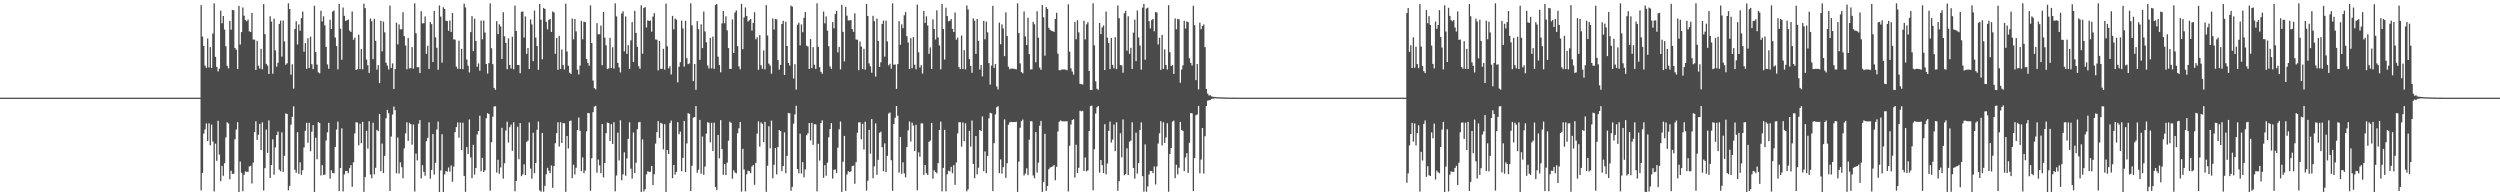 <?xml version="1.0" encoding="UTF-8"?>
<svg xmlns="http://www.w3.org/2000/svg" width="1920" height="150">
  <path d="M0 75.000h1v1.000H0zM1 75.000h1v1.000H1zM2 75.000h1v1.000H2zM3 75.000h1v1.000H3zM4 75.000h1v1.000H4zM5 75.000h1v1.000H5zM6 75.000h1v1.000H6zM7 75.000h1v1.000H7zM8 75.000h1v1.000H8zM9 75.000h1v1.000H9zM10 75.000h1v1.000H10zM11 75.000h1v1.000H11zM12 75.000h1v1.000H12zM13 75.000h1v1.000H13zM14 75.000h1v1.000H14zM15 75.000h1v1.000H15zM16 75.000h1v1.000H16zM17 75.000h1v1.000H17zM18 75.000h1v1.000H18zM19 75.000h1v1.000H19zM20 75.000h1v1.000H20zM21 75.000h1v1.000H21zM22 75.000h1v1.000H22zM23 75.000h1v1.000H23zM24 75.000h1v1.000H24zM25 75.000h1v1.000H25zM26 75.000h1v1.000H26zM27 75.000h1v1.000H27zM28 75.000h1v1.000H28zM29 75.000h1v1.000H29zM30 75.000h1v1.000H30zM31 75.000h1v1.000H31zM32 75.000h1v1.000H32zM33 75.000h1v1.000H33zM34 75.000h1v1.000H34zM35 75.000h1v1.000H35zM36 75.000h1v1.000H36zM37 75.000h1v1.000H37zM38 75.000h1v1.000H38zM39 75.000h1v1.000H39zM40 75.000h1v1.000H40zM41 75.000h1v1.000H41zM42 75.000h1v1.000H42zM43 75.000h1v1.000H43zM44 75.000h1v1.000H44zM45 75.000h1v1.000H45zM46 75.000h1v1.000H46zM47 75.000h1v1.000H47zM48 75.000h1v1.000H48zM49 75.000h1v1.000H49zM50 75.000h1v1.000H50zM51 75.000h1v1.000H51zM52 75.000h1v1.000H52zM53 75.000h1v1.000H53zM54 75.000h1v1.000H54zM55 75.000h1v1.000H55zM56 75.000h1v1.000H56zM57 75.000h1v1.000H57zM58 75.000h1v1.000H58zM59 75.000h1v1.000H59zM60 75.000h1v1.000H60zM61 75.000h1v1.000H61zM62 75.000h1v1.000H62zM63 75.000h1v1.000H63zM64 75.000h1v1.000H64zM65 75.000h1v1.000H65zM66 75.000h1v1.000H66zM67 75.000h1v1.000H67zM68 75.000h1v1.000H68zM69 75.000h1v1.000H69zM70 75.000h1v1.000H70zM71 75.000h1v1.000H71zM72 75.000h1v1.000H72zM73 75.000h1v1.000H73zM74 75.000h1v1.000H74zM75 75.000h1v1.000H75zM76 75.000h1v1.000H76zM77 75.000h1v1.000H77zM78 75.000h1v1.000H78zM79 75.000h1v1.000H79zM80 75.000h1v1.000H80zM81 75.000h1v1.000H81zM82 75.000h1v1.000H82zM83 75.000h1v1.000H83zM84 75.000h1v1.000H84zM85 75.000h1v1.000H85zM86 75.000h1v1.000H86zM87 75.000h1v1.000H87zM88 75.000h1v1.000H88zM89 75.000h1v1.000H89zM90 75.000h1v1.000H90zM91 75.000h1v1.000H91zM92 75.000h1v1.000H92zM93 75.000h1v1.000H93zM94 75.000h1v1.000H94zM95 75.000h1v1.000H95zM96 75.000h1v1.000H96zM97 75.000h1v1.000H97zM98 75.000h1v1.000H98zM99 75.000h1v1.000H99zM100 75.000h1v1.000H100zM101 75.000h1v1.000H101zM102 75.000h1v1.000H102zM103 75.000h1v1.000H103zM104 75.000h1v1.000H104zM105 75.000h1v1.000H105zM106 75.000h1v1.000H106zM107 75.000h1v1.000H107zM108 75.000h1v1.000H108zM109 75.000h1v1.000H109zM110 75.000h1v1.000H110zM111 75.000h1v1.000H111zM112 75.000h1v1.000H112zM113 75.000h1v1.000H113zM114 75.000h1v1.000H114zM115 75.000h1v1.000H115zM116 75.000h1v1.000H116zM117 75.000h1v1.000H117zM118 75.000h1v1.000H118zM119 75.000h1v1.000H119zM120 75.000h1v1.000H120zM121 75.000h1v1.000H121zM122 75.000h1v1.000H122zM123 75.000h1v1.000H123zM124 75.000h1v1.000H124zM125 75.000h1v1.000H125zM126 75.000h1v1.000H126zM127 75.000h1v1.000H127zM128 75.000h1v1.000H128zM129 75.000h1v1.000H129zM130 75.000h1v1.000H130zM131 75.000h1v1.000H131zM132 75.000h1v1.000H132zM133 75.000h1v1.000H133zM134 75.000h1v1.000H134zM135 75.000h1v1.000H135zM136 75.000h1v1.000H136zM137 75.000h1v1.000H137zM138 75.000h1v1.000H138zM139 75.000h1v1.000H139zM140 75.000h1v1.000H140zM141 75.000h1v1.000H141zM142 75.000h1v1.000H142zM143 75.000h1v1.000H143zM144 75.000h1v1.000H144zM145 75.000h1v1.000H145zM146 75.000h1v1.000H146zM147 75.000h1v1.000H147zM148 75.000h1v1.000H148zM149 75.000h1v1.000H149zM150 75.000h1v1.000H150zM151 75.000h1v1.000H151zM152 75.000h1v1.000H152zM153 75.000h1v1.000H153zM154 3.920h1v142.290H154zM155 28.067h1v104.755H155zM156 35.262h1v67.335H156zM157 50.372h1v49.016H157zM158 52.088h1v42.752H158zM159 29.534h1v78.738H159zM160 51.786h1v42.918H160zM161 36.216h1v75.372H161zM162 52.245h1v43.459H162zM163 25.772h1v82.948H163zM164 2.564h1v144.457H164zM165 43.674h1v66.638H165zM166 51.418h1v72.072H166zM167 54.820h1v37.955H167zM168 52.680h1v66.072H168zM169 8.205h1v130.915H169zM170 17.877h1v109.570H170zM171 12.275h1v122.715H171zM172 22.688h1v102.664H172zM173 35.527h1v70.055H173zM174 50.560h1v43.329H174zM175 52.514h1v42.348H175zM176 16.081h1v121.586H176zM177 22.824h1v108.289H177zM178 7.566h1v126.015H178zM179 7.866h1v125.541H179zM180 36.833h1v70.079H180zM181 38.126h1v61.427H181zM182 53.037h1v40.795H182zM183 4.461h1v142.984H183zM184 34.213h1v89.915H184zM185 24.609h1v108.123H185zM186 5.723h1v141.191H186zM187 12.024h1v122.226H187zM188 15.476h1v116.207H188zM189 16.344h1v115.586H189zM190 15.019h1v116.922H190zM191 24.053h1v103.806H191zM192 24.600h1v102.774H192zM193 9.860h1v131.060H193zM194 30.337h1v94.565H194zM195 30.435h1v71.032H195zM196 53.708h1v39.455H196zM197 31.340h1v76.090H197zM198 50.423h1v53.048H198zM199 52.679h1v42.506H199zM200 37.463h1v77.767H200zM201 53.267h1v40.662H201zM202 3.192h1v143.133H202zM203 26.213h1v102.934H203zM204 49.061h1v50.491H204zM205 50.365h1v67.013H205zM206 56.849h1v35.619H206zM207 12.502h1v124.270H207zM208 16.582h1v110.191H208zM209 56.576h1v50.407H209zM210 14.282h1v119.852H210zM211 38.635h1v74.635H211zM212 51.219h1v52.454H212zM213 48.157h1v52.891H213zM214 18.361h1v111.942H214zM215 15.807h1v115.745H215zM216 43.482h1v58.187H216zM217 15.753h1v116.358H217zM218 31.843h1v87.814H218zM219 49.711h1v37.376H219zM220 48.607h1v38.933H220zM221 2.553h1v143.628H221zM222 6.971h1v135.774H222zM223 57.358h1v38.436H223zM224 49.420h1v40.301H224zM225 68.040h1v13.629H225zM226 22.229h1v108.118H226zM227 16.326h1v116.307H227zM228 34.161h1v67.375H228zM229 18.716h1v114.746H229zM230 23.606h1v101.075H230zM231 13.906h1v120.317H231zM232 8.840h1v121.878H232zM233 39.731h1v73.534H233zM234 33.115h1v67.345H234zM235 52.849h1v41.466H235zM236 29.383h1v80.250H236zM237 52.149h1v42.213H237zM238 28.169h1v87.958H238zM239 49.338h1v51.802H239zM240 53.089h1v42.981H240zM241 4.418h1v143.000H241zM242 39.968h1v65.859H242zM243 49.602h1v72.783H243zM244 55.610h1v38.042H244zM245 56.338h1v38.097H245zM246 8.269h1v126.511H246zM247 16.439h1v110.402H247zM248 12.510h1v121.929H248zM249 19.511h1v114.590H249zM250 35.991h1v71.898H250zM251 49.485h1v52.137H251zM252 52.864h1v41.481H252zM253 15.088h1v122.147H253zM254 22.260h1v108.509H254zM255 8.854h1v123.981H255zM256 8.062h1v125.035H256zM257 28.825h1v84.014H257zM258 35.443h1v64.058H258zM259 53.227h1v40.171H259zM260 3.060h1v143.737H260zM261 22.050h1v107.023H261zM262 45.917h1v52.655H262zM263 5.785h1v141.285H263zM264 12.138h1v121.875H264zM265 16.097h1v115.156H265zM266 15.501h1v115.885H266zM267 14.959h1v118.120H267zM268 23.462h1v105.722H268zM269 24.538h1v102.268H269zM270 8.823h1v134.629H270zM271 30.530h1v94.116H271zM272 28.873h1v73.557H272zM273 53.724h1v40.125H273zM274 53.134h1v40.977H274zM275 26.683h1v84.912H275zM276 53.077h1v41.961H276zM277 37.659h1v72.303H277zM278 53.248h1v40.307H278zM279 2.837h1v144.522H279zM280 6.227h1v129.836H280zM281 45.720h1v54.715H281zM282 50.106h1v64.026H282zM283 55.998h1v37.150H283zM284 14.157h1v119.850H284zM285 16.270h1v120.576H285zM286 45.391h1v48.880H286zM287 14.492h1v119.383H287zM288 31.358h1v97.500H288zM289 53.438h1v46.310H289zM290 50.028h1v50.626H290zM291 63.849h1v23.734H291zM292 15.967h1v115.496H292zM293 39.405h1v70.886H293zM294 16.533h1v116.416H294zM295 24.842h1v94.861H295zM296 48.181h1v42.701H296zM297 50.411h1v34.006H297zM298 53.339h1v33.671H298zM299 4.281h1v142.412H299zM300 52.123h1v52.756H300zM301 48.674h1v39.284H301zM302 68.285h1v13.558H302zM303 53.020h1v31.633H303zM304 17.414h1v115.686H304zM305 34.079h1v71.570H305zM306 18.738h1v114.527H306zM307 22.571h1v102.108H307zM308 22.422h1v105.982H308zM309 9.354h1v127.560H309zM310 27.742h1v86.239H310zM311 34.979h1v67.433H311zM312 53.181h1v40.789H312zM313 29.142h1v79.019H313zM314 52.564h1v41.747H314zM315 52.291h1v43.073H315zM316 36.205h1v74.902H316zM317 52.759h1v42.891H317zM318 2.568h1v144.536H318zM319 25.542h1v92.460H319zM320 51.662h1v71.511H320zM321 51.599h1v43.366H321zM322 56.096h1v36.119H322zM323 8.583h1v128.413H323zM324 17.992h1v108.892H324zM325 17.836h1v114.172H325zM326 12.648h1v122.336H326zM327 41.388h1v67.063H327zM328 35.165h1v70.696H328zM329 52.910h1v41.043H329zM330 16.967h1v120.213H330zM331 18.552h1v111.885H331zM332 47.613h1v55.313H332zM333 8.389h1v125.642H333zM334 28.617h1v96.431H334zM335 36.712h1v62.786H335zM336 53.538h1v39.816H336zM337 4.180h1v143.268H337zM338 12.764h1v118.130H338zM339 48.086h1v55.009H339zM340 5.594h1v141.857H340zM341 6.836h1v127.170H341zM342 15.942h1v115.363H342zM343 16.193h1v115.763H343zM344 23.678h1v104.936H344zM345 15.729h1v116.133H345zM346 24.542h1v102.529H346zM347 9.910h1v129.671H347zM348 30.182h1v97.771H348zM349 30.400h1v71.091H349zM350 51.185h1v46.425H350zM351 52.817h1v41.164H351zM352 31.226h1v74.569H352zM353 52.987h1v41.136H353zM354 37.501h1v77.720H354zM355 53.114h1v41.167H355zM356 2.802h1v132.302H356zM357 5.661h1v141.716H357zM358 45.747h1v67.225H358zM359 50.458h1v67.754H359zM360 55.672h1v36.078H360zM361 24.682h1v96.189H361zM362 12.377h1v124.463H362zM363 39.292h1v71.956H363zM364 14.316h1v119.802H364zM365 31.463h1v97.623H365zM366 51.294h1v51.972H366zM367 48.667h1v51.975H367zM368 54.281h1v34.618H368zM369 15.827h1v115.697H369zM370 30.164h1v91.061H370zM371 15.755h1v116.324H371zM372 25.002h1v105.798H372zM373 49.196h1v41.589H373zM374 56.459h1v30.465H374zM375 48.485h1v39.071H375zM376 2.566h1v143.859H376zM377 37.049h1v72.151H377zM378 49.272h1v40.315H378zM379 67.460h1v14.383H379zM380 68.971h1v12.614H380zM381 16.246h1v116.245H381zM382 26.175h1v96.550H382zM383 18.692h1v114.732H383zM384 20.303h1v108.286H384zM385 45.272h1v52.917H385zM386 9.381h1v127.848H386zM387 27.848h1v97.549H387zM388 32.958h1v67.276H388zM389 53.213h1v40.276H389zM390 29.480h1v79.964H390zM391 49.906h1v47.770H391zM392 52.589h1v43.099H392zM393 28.213h1v87.628H393zM394 53.187h1v40.689H394zM395 4.248h1v142.681H395zM396 23.765h1v115.243H396zM397 49.855h1v47.478H397zM398 49.932h1v72.397H398zM399 56.285h1v38.217H399zM400 9.053h1v126.243H400zM401 8.800h1v125.147H401zM402 28.800h1v97.406H402zM403 12.590h1v121.807H403zM404 41.391h1v67.528H404zM405 36.850h1v71.117H405zM406 52.939h1v41.095H406zM407 14.926h1v114.508H407zM408 18.798h1v118.461H408zM409 46.958h1v54.970H409zM410 8.088h1v125.003H410zM411 28.854h1v96.314H411zM412 35.317h1v64.296H412zM413 53.536h1v39.808H413zM414 3.055h1v143.215H414zM415 15.134h1v132.044H415zM416 45.491h1v56.710H416zM417 6.037h1v141.171H417zM418 6.854h1v135.906H418zM419 16.744h1v117.113H419zM420 22.551h1v106.301H420zM421 15.195h1v115.895H421zM422 14.614h1v118.365H422zM423 24.522h1v102.577H423zM424 8.826h1v135.390H424zM425 9.561h1v117.984H425zM426 41.337h1v68.671H426zM427 29.206h1v73.067H427zM428 53.638h1v40.259H428zM429 27.527h1v85.058H429zM430 52.916h1v40.957H430zM431 37.968h1v71.797H431zM432 50.053h1v44.531H432zM433 53.422h1v41.232H433zM434 2.814h1v144.535H434zM435 39.586h1v64.876H435zM436 50.541h1v63.471H436zM437 55.875h1v37.133H437zM438 56.781h1v35.803H438zM439 14.215h1v122.648H439zM440 30.188h1v96.330H440zM441 14.609h1v119.357H441zM442 24.066h1v104.765H442zM443 53.519h1v46.359H443zM444 57.190h1v33.078H444zM445 50.361h1v50.109H445zM446 15.968h1v115.477H446zM447 30.135h1v90.777H447zM448 16.605h1v116.433H448zM449 16.983h1v114.001H449zM450 45.309h1v55.511H450zM451 48.331h1v38.415H451zM452 50.482h1v36.519H452zM453 4.158h1v142.359H453zM454 33.004h1v88.551H454zM455 61.845h1v24.282H455zM456 67.711h1v14.138H456zM457 68.673h1v12.657H457zM458 17.748h1v114.846H458zM459 26.337h1v96.165H459zM460 26.328h1v100.631H460zM461 19.620h1v113.381H461zM462 50.076h1v45.231H462zM463 9.215h1v127.094H463zM464 28.905h1v96.352H464zM465 34.859h1v67.429H465zM466 53.119h1v41.054H466zM467 52.458h1v42.048H467zM468 29.036h1v79.257H468zM469 52.267h1v43.073H469zM470 36.320h1v74.217H470zM471 52.694h1v41.204H471zM472 2.563h1v144.392H472zM473 12.613h1v122.125H473zM474 48.291h1v53.596H474zM475 51.814h1v71.428H475zM476 55.670h1v36.746H476zM477 10.317h1v128.140H477zM478 8.681h1v125.209H478zM479 39.478h1v77.496H479zM480 12.660h1v122.287H480zM481 41.411h1v80.224H481zM482 34.697h1v71.913H482zM483 52.881h1v41.082H483zM484 31.008h1v98.528H484zM485 16.982h1v120.184H485zM486 47.640h1v54.113H486zM487 8.319h1v124.532H487zM488 25.277h1v99.679H488zM489 35.978h1v63.316H489zM490 50.900h1v43.060H490zM491 52.858h1v40.742H491zM492 4.164h1v143.285H492zM493 41.254h1v65.799H493zM494 6.094h1v140.946H494zM495 5.481h1v139.863H495zM496 21.106h1v112.813H496zM497 15.604h1v115.906H497zM498 16.139h1v115.895H498zM499 15.733h1v116.107H499zM500 24.344h1v103.067H500zM501 12.718h1v129.410H501zM502 10.100h1v123.715H502zM503 30.294h1v80.033H503zM504 30.487h1v70.985H504zM505 54.060h1v38.914H505zM506 31.449h1v74.527H506zM507 52.874h1v41.471H507zM508 52.841h1v42.191H508zM509 37.482h1v77.270H509zM510 53.468h1v41.941H510zM511 2.762h1v144.619H511zM512 35.548h1v79.703H512zM513 52.528h1v65.680H513zM514 50.865h1v43.697H514zM515 57.169h1v35.454H515zM516 12.193h1v124.652H516zM517 22.551h1v104.186H517zM518 14.261h1v119.879H518zM519 15.116h1v116.936H519zM520 63.248h1v30.587H520zM521 51.238h1v51.881H521zM522 47.770h1v53.295H522zM523 15.828h1v115.698H523zM524 21.840h1v99.406H524zM525 51.130h1v41.773H525zM526 15.935h1v116.204H526zM527 44.750h1v65.406H527zM528 49.240h1v37.713H528zM529 48.682h1v38.755H529zM530 2.574h1v144.100H530zM531 19.443h1v107.833H531zM532 62.324h1v27.960H532zM533 49.172h1v40.801H533zM534 68.952h1v12.492H534zM535 16.213h1v116.428H535zM536 22.360h1v108.007H536zM537 46.002h1v46.124H537zM538 18.704h1v114.731H538zM539 36.914h1v67.938H539zM540 8.837h1v125.458H540zM541 24.180h1v103.716H541zM542 32.490h1v70.091H542zM543 50.278h1v43.630H543zM544 52.585h1v41.682H544zM545 29.105h1v80.198H545zM546 52.493h1v41.794H546zM547 28.103h1v87.907H547zM548 52.827h1v41.392H548zM549 3.925h1v139.650H549zM550 3.107h1v142.894H550zM551 43.521h1v60.113H551zM552 49.981h1v71.602H552zM553 55.534h1v36.719H553zM554 17.975h1v96.497H554zM555 8.435h1v125.808H555zM556 17.881h1v108.107H556zM557 12.526h1v121.905H557zM558 23.311h1v101.591H558zM559 36.908h1v71.119H559zM560 52.950h1v40.553H560zM561 52.907h1v41.438H561zM562 14.915h1v122.346H562zM563 40.717h1v90.044H563zM564 9.596h1v122.886H564zM565 7.997h1v125.082H565zM566 35.405h1v66.962H566zM567 50.985h1v47.517H567zM568 53.251h1v40.473H568zM569 2.953h1v144.243H569zM570 37.790h1v76.503H570zM571 13.354h1v116.854H571zM572 5.721h1v141.254H572zM573 12.265h1v121.613H573zM574 16.470h1v114.611H574zM575 15.566h1v115.945H575zM576 14.637h1v118.404H576zM577 23.525h1v104.357H577zM578 17.593h1v109.172H578zM579 9.365h1v132.574H579zM580 30.180h1v94.914H580zM581 28.601h1v74.050H581zM582 53.539h1v39.640H582zM583 26.959h1v85.639H583zM584 50.107h1v43.891H584zM585 52.814h1v42.291H585zM586 38.770h1v70.331H586zM587 53.310h1v40.303H587zM588 3.956h1v143.344H588zM589 27.258h1v100.003H589zM590 48.867h1v48.086H590zM591 50.380h1v63.561H591zM592 56.585h1v36.060H592zM593 14.159h1v122.739H593zM594 22.669h1v103.895H594zM595 14.571h1v99.135H595zM596 14.892h1v119.025H596zM597 46.142h1v66.698H597zM598 53.466h1v46.391H598zM599 49.825h1v50.904H599zM600 18.413h1v113.038H600zM601 15.971h1v111.551H601zM602 57.567h1v44.131H602zM603 16.636h1v116.410H603zM604 35.311h1v84.381H604zM605 48.334h1v38.405H605zM606 50.326h1v36.762H606zM607 4.299h1v142.211H607zM608 5.046h1v138.492H608zM609 60.253h1v34.798H609zM610 49.326h1v38.550H610zM611 68.810h1v12.389H611zM612 18.974h1v110.817H612zM613 17.410h1v115.701H613zM614 34.829h1v67.756H614zM615 18.720h1v114.569H615zM616 24.741h1v99.792H616zM617 13.673h1v122.577H617zM618 9.265h1v120.860H618zM619 35.062h1v68.838H619zM620 35.735h1v66.659H620zM621 52.959h1v41.557H621zM622 30.010h1v77.844H622zM623 52.253h1v42.088H623zM624 36.193h1v75.079H624zM625 49.753h1v45.656H625zM626 52.893h1v42.626H626zM627 2.550h1v144.446H627zM628 35.989h1v74.460H628zM629 51.632h1v71.633H629zM630 55.188h1v39.345H630zM631 56.645h1v35.754H631zM632 8.859h1v127.733H632zM633 17.905h1v108.982H633zM634 12.596h1v122.387H634zM635 23.533h1v101.420H635zM636 35.496h1v69.981H636zM637 50.986h1v48.125H637zM638 52.890h1v41.657H638zM639 16.982h1v120.193H639zM640 21.722h1v108.701H640zM641 10.717h1v119.412H641zM642 8.293h1v124.617H642zM643 40.241h1v73.159H643zM644 36.001h1v63.265H644zM645 53.296h1v40.052H645zM646 3.662h1v143.751H646zM647 24.460h1v99.738H647zM648 47.134h1v57.266H648zM649 5.227h1v141.335H649zM650 12.047h1v122.002H650zM651 15.647h1v115.884H651zM652 15.727h1v116.469H652zM653 15.381h1v116.232H653zM654 22.332h1v105.277H654zM655 24.437h1v102.682H655zM656 10.168h1v130.933H656zM657 30.352h1v94.147H657zM658 30.522h1v71.422H658zM659 53.895h1v40.152H659zM660 31.939h1v61.982H660zM661 35.800h1v71.132H661zM662 53.048h1v42.010H662zM663 37.497h1v77.324H663zM664 53.487h1v39.981H664zM665 2.996h1v143.427H665zM666 12.266h1v126.541H666zM667 48.679h1v51.050H667zM668 50.942h1v67.081H668zM669 55.835h1v35.605H669zM670 12.125h1v124.800H670zM671 16.294h1v111.461H671zM672 58.842h1v35.947H672zM673 14.293h1v119.972H673zM674 31.443h1v91.281H674zM675 51.452h1v50.526H675zM676 47.808h1v53.315H676zM677 18.378h1v94.684H677zM678 15.840h1v115.700H678zM679 43.514h1v66.632H679zM680 15.864h1v116.222H680zM681 31.847h1v87.839H681zM682 50.246h1v36.907H682zM683 48.989h1v37.457H683zM684 52.740h1v70.340H684zM685 2.572h1v143.979H685zM686 49.730h1v45.523H686zM687 49.517h1v40.883H687zM688 68.237h1v13.182H688zM689 49.253h1v39.626H689zM690 16.212h1v116.397H690zM691 34.420h1v70.876H691zM692 18.668h1v114.801H692zM693 21.666h1v103.016H693zM694 11.727h1v121.428H694zM695 9.185h1v127.075H695zM696 27.811h1v85.115H696zM697 32.680h1v67.490H697zM698 53.065h1v40.240H698zM699 29.269h1v79.409H699zM700 52.394h1v41.828H700zM701 28.474h1v67.977H701zM702 49.705h1v66.275H702zM703 53.182h1v42.662H703zM704 3.463h1v142.681H704zM705 40.130h1v76.909H705zM706 51.848h1v68.575H706zM707 50.084h1v44.639H707zM708 56.526h1v38.247H708zM709 8.471h1v125.828H709zM710 17.543h1v109.193H710zM711 12.551h1v120.521H711zM712 19.600h1v114.799H712zM713 41.326h1v67.618H713zM714 36.472h1v71.463H714zM715 52.932h1v41.463H715zM716 14.855h1v122.397H716zM717 22.271h1v108.472H717zM718 30.322h1v101.813H718zM719 7.926h1v125.148H719zM720 28.771h1v96.494H720zM721 34.965h1v64.939H721zM722 53.232h1v40.148H722zM723 3.064h1v143.933H723zM724 22.332h1v106.575H724zM725 45.735h1v54.016H725zM726 5.959h1v141.003H726zM727 12.337h1v121.501H727zM728 16.318h1v114.765H728zM729 15.929h1v115.707H729zM730 14.605h1v113.531H730zM731 22.220h1v110.793H731zM732 24.555h1v102.314H732zM733 9.585h1v132.399H733zM734 30.474h1v94.313H734zM735 28.901h1v73.531H735zM736 51.624h1v42.255H736zM737 53.100h1v40.733H737zM738 27.283h1v85.299H738zM739 52.997h1v41.009H739zM740 38.557h1v69.849H740zM741 53.290h1v41.426H741zM742 4.212h1v142.747H742zM743 7.209h1v138.219H743zM744 45.425h1v55.072H744zM745 50.626h1v61.946H745zM746 55.930h1v36.656H746zM747 14.138h1v111.764H747zM748 15.945h1v120.975H748zM749 41.349h1v63.135H749zM750 14.576h1v119.380H750zM751 31.334h1v97.501H751zM752 53.348h1v46.501H752zM753 49.994h1v50.686H753zM754 58.637h1v30.815H754zM755 15.954h1v115.496H755zM756 30.132h1v86.143H756zM757 16.568h1v116.422H757zM758 24.838h1v94.850H758zM759 48.479h1v42.392H759zM760 64.982h1v21.635H760zM761 50.326h1v36.771H761zM762 4.455h1v142.332H762zM763 52.132h1v57.831H763zM764 49.076h1v38.765H764zM765 66.352h1v16.046H765zM766 68.727h1v12.853H766zM767 17.349h1v115.645H767zM768 33.962h1v88.467H768zM769 18.720h1v114.624H769zM770 21.852h1v106.581H770zM771 43.091h1v48.621H771zM772 9.447h1v127.088H772zM773 27.694h1v97.688H773zM774 51.233h1v44.573H774zM775 53.184h1v40.766H775zM776 52.619h1v40.927H776zM777 52.688h1v41.120H777zM778 52.820h1v40.947H778zM779 52.959h1v40.823H779zM780 53.286h1v40.205H780zM781 2.557h1v144.855H781zM782 25.406h1v98.756H782zM783 48.654h1v49.458H783zM784 55.392h1v37.624H784zM785 56.324h1v35.471H785zM786 8.787h1v126.038H786zM787 27.960h1v105.309H787zM788 34.569h1v94.709H788zM789 13.634h1v120.850H789zM790 41.552h1v65.700H790zM791 53.312h1v39.711H791zM792 53.315h1v39.922H792zM793 16.816h1v117.917H793zM794 18.616h1v118.297H794zM795 47.883h1v53.554H795zM796 8.661h1v123.894H796zM797 28.942h1v95.973H797zM798 51.865h1v44.678H798zM799 53.590h1v39.277H799zM800 3.960h1v143.410H800zM801 13.260h1v126.466H801zM802 42.760h1v60.015H802zM803 5.421h1v141.119H803zM804 6.915h1v135.994H804zM805 21.372h1v108.666H805zM806 22.933h1v105.795H806zM807 23.588h1v104.609H807zM808 24.034h1v103.776H808zM809 24.463h1v102.276H809zM810 14.536h1v123.920H810zM811 9.812h1v118.344H811zM812 41.196h1v59.764H812zM813 53.851h1v39.713H813zM814 53.922h1v38.555H814zM815 53.351h1v39.758H815zM816 53.371h1v39.817H816zM817 53.358h1v39.887H817zM818 53.498h1v39.699H818zM819 53.981h1v39.094H819zM820 3.346h1v143.717H820zM821 39.671h1v72.230H821zM822 52.498h1v43.099H822zM823 54.945h1v37.238H823zM824 57.305h1v34.225H824zM825 16.748h1v119.634H825zM826 30.159h1v80.996H826zM827 15.440h1v117.447H827zM828 24.827h1v104.031H828zM829 64.430h1v20.608H829zM830 64.636h1v20.846H830zM831 64.945h1v20.172H831zM832 15.950h1v115.316H832zM833 30.284h1v90.655H833zM834 18.671h1v112.973H834zM835 17.034h1v113.826H835zM836 54.529h1v46.064H836zM837 69.043h1v12.457H837zM838 69.106h1v12.000H838zM839 2.550h1v143.565H839zM840 34.887h1v79.762H840zM841 62.480h1v24.690H841zM842 68.160h1v14.224H842zM843 68.983h1v12.369H843zM844 17.627h1v114.942H844zM845 26.171h1v96.688H845zM846 21.043h1v105.847H846zM847 19.572h1v113.326H847zM848 53.793h1v41.589H848zM849 8.880h1v125.004H849zM850 28.930h1v96.673H850zM851 33.053h1v67.445H851zM852 53.095h1v40.279H852zM853 29.125h1v80.364H853zM854 49.816h1v57.405H854zM855 52.479h1v43.189H855zM856 28.556h1v87.549H856zM857 53.111h1v40.785H857zM858 4.252h1v142.289H858zM859 13.978h1v125.200H859zM860 49.976h1v52.389H860zM861 50.233h1v70.656H861zM862 55.838h1v35.913H862zM863 10.195h1v124.421H863zM864 8.329h1v125.281H864zM865 38.873h1v74.980H865zM866 12.502h1v121.931H866zM867 41.295h1v67.582H867zM868 36.716h1v71.257H868zM869 52.917h1v41.032H869zM870 25.090h1v103.903H870zM871 15.073h1v122.168H871zM872 46.967h1v54.954H872zM873 8.038h1v125.305H873zM874 28.752h1v96.542H874zM875 34.981h1v64.889H875zM876 53.480h1v40.511H876zM877 5.897h1v129.384H877zM878 3.018h1v144.116H878zM879 45.855h1v65.048H879zM880 6.521h1v140.751H880zM881 5.898h1v137.324H881zM882 16.269h1v117.714H882zM883 21.811h1v109.457H883zM884 15.519h1v115.802H884zM885 14.578h1v118.410H885zM886 24.005h1v103.819H886zM887 9.252h1v132.434H887zM888 9.658h1v118.188H888zM889 34.128h1v76.118H889zM890 29.005h1v73.329H890zM891 53.639h1v39.416H891zM892 26.764h1v84.970H892zM893 52.908h1v41.015H893zM894 37.953h1v71.823H894zM895 49.995h1v55.567H895zM896 53.425h1v41.232H896zM897 4.004h1v143.230H897zM898 40.091h1v78.126H898zM899 50.726h1v62.912H899zM900 50.035h1v43.350H900zM901 56.718h1v35.909H901zM902 14.134h1v122.693H902zM903 22.485h1v104.080H903zM904 14.540h1v119.407H904zM905 14.896h1v113.952H905zM906 63.558h1v30.075H906zM907 53.415h1v46.390H907zM908 50.186h1v50.377H908zM909 15.969h1v115.475H909zM910 21.931h1v98.983H910zM911 16.485h1v101.143H911zM912 16.977h1v115.846H912zM913 44.730h1v64.961H913zM914 48.257h1v38.550H914zM915 50.318h1v36.762H915zM916 4.407h1v142.345H916zM917 19.358h1v102.088H917zM918 61.564h1v26.978H918zM919 49.154h1v38.760H919zM920 68.680h1v12.681H920zM921 17.396h1v115.705H921zM922 22.412h1v100.115H922zM923 19.913h1v78.391H923zM924 18.730h1v114.593H924zM925 36.190h1v68.408H925zM926 68.290h1v13.119H926zM927 71.865h1v5.425H927zM928 73.278h1v3.706H928zM929 73.190h1v3.571H929zM930 74.034h1v1.893H930zM931 74.304h1v1.471H931zM932 74.411h1v1.172H932zM933 74.489h1v1.000H933zM934 74.606h1v1.000H934zM935 74.656h1v1.000H935zM936 74.722h1v1.000H936zM937 74.772h1v1.000H937zM938 74.746h1v1.000H938zM939 74.818h1v1.000H939zM940 74.866h1v1.000H940zM941 74.872h1v1.000H941zM942 74.889h1v1.000H942zM943 74.919h1v1.000H943zM944 74.936h1v1.000H944zM945 74.936h1v1.000H945zM946 74.956h1v1.000H946zM947 74.966h1v1.000H947zM948 74.979h1v1.000H948zM949 74.978h1v1.000H949zM950 74.984h1v1.000H950zM951 74.989h1v1.000H951zM952 74.989h1v1.000H952zM953 74.994h1v1.000H953zM954 74.995h1v1.000H954zM955 74.995h1v1.000H955zM956 74.997h1v1.000H956zM957 74.997h1v1.000H957zM958 74.998h1v1.000H958zM959 74.998h1v1.000H959zM960 74.999h1v1.000H960zM961 74.998h1v1.000H961zM962 74.999h1v1.000H962zM963 74.999h1v1.000H963zM964 74.999h1v1.000H964zM965 75.000h1v1.000H965zM966 75.000h1v1.000H966zM967 75.000h1v1.000H967zM968 75.000h1v1.000H968zM969 75.000h1v1.000H969zM970 75.000h1v1.000H970zM971 75.000h1v1.000H971zM972 75.000h1v1.000H972zM973 75.000h1v1.000H973zM974 75.000h1v1.000H974zM975 75.000h1v1.000H975zM976 75.000h1v1.000H976zM977 75.000h1v1.000H977zM978 75.000h1v1.000H978zM979 75.000h1v1.000H979zM980 75.000h1v1.000H980zM981 75.000h1v1.000H981zM982 75.000h1v1.000H982zM983 75.000h1v1.000H983zM984 75.000h1v1.000H984zM985 75.000h1v1.000H985zM986 75.000h1v1.000H986zM987 75.000h1v1.000H987zM988 75.000h1v1.000H988zM989 75.000h1v1.000H989zM990 75.000h1v1.000H990zM991 75.000h1v1.000H991zM992 75.000h1v1.000H992zM993 75.000h1v1.000H993zM994 75.000h1v1.000H994zM995 75.000h1v1.000H995zM996 75.000h1v1.000H996zM997 75.000h1v1.000H997zM998 75.000h1v1.000H998zM999 75.000h1v1.000H999zM1000 75.000h1v1.000H1000zM1001 75.000h1v1.000H1001zM1002 75.000h1v1.000H1002zM1003 75.000h1v1.000H1003zM1004 75.000h1v1.000H1004zM1005 75.000h1v1.000H1005zM1006 75.000h1v1.000H1006zM1007 75.000h1v1.000H1007zM1008 75.000h1v1.000H1008zM1009 75.000h1v1.000H1009zM1010 75.000h1v1.000H1010zM1011 75.000h1v1.000H1011zM1012 75.000h1v1.000H1012zM1013 75.000h1v1.000H1013zM1014 75.000h1v1.000H1014zM1015 75.000h1v1.000H1015zM1016 75.000h1v1.000H1016zM1017 75.000h1v1.000H1017zM1018 75.000h1v1.000H1018zM1019 75.000h1v1.000H1019zM1020 75.000h1v1.000H1020zM1021 75.000h1v1.000H1021zM1022 75.000h1v1.000H1022zM1023 75.000h1v1.000H1023zM1024 75.000h1v1.000H1024zM1025 75.000h1v1.000H1025zM1026 75.000h1v1.000H1026zM1027 75.000h1v1.000H1027zM1028 75.000h1v1.000H1028zM1029 75.000h1v1.000H1029zM1030 75.000h1v1.000H1030zM1031 75.000h1v1.000H1031zM1032 75.000h1v1.000H1032zM1033 75.000h1v1.000H1033zM1034 75.000h1v1.000H1034zM1035 75.000h1v1.000H1035zM1036 75.000h1v1.000H1036zM1037 75.000h1v1.000H1037zM1038 75.000h1v1.000H1038zM1039 75.000h1v1.000H1039zM1040 75.000h1v1.000H1040zM1041 75.000h1v1.000H1041zM1042 75.000h1v1.000H1042zM1043 75.000h1v1.000H1043zM1044 75.000h1v1.000H1044zM1045 75.000h1v1.000H1045zM1046 75.000h1v1.000H1046zM1047 75.000h1v1.000H1047zM1048 75.000h1v1.000H1048zM1049 75.000h1v1.000H1049zM1050 75.000h1v1.000H1050zM1051 75.000h1v1.000H1051zM1052 75.000h1v1.000H1052zM1053 75.000h1v1.000H1053zM1054 75.000h1v1.000H1054zM1055 75.000h1v1.000H1055zM1056 75.000h1v1.000H1056zM1057 75.000h1v1.000H1057zM1058 75.000h1v1.000H1058zM1059 75.000h1v1.000H1059zM1060 75.000h1v1.000H1060zM1061 75.000h1v1.000H1061zM1062 75.000h1v1.000H1062zM1063 75.000h1v1.000H1063zM1064 75.000h1v1.000H1064zM1065 75.000h1v1.000H1065zM1066 75.000h1v1.000H1066zM1067 75.000h1v1.000H1067zM1068 75.000h1v1.000H1068zM1069 75.000h1v1.000H1069zM1070 75.000h1v1.000H1070zM1071 75.000h1v1.000H1071zM1072 75.000h1v1.000H1072zM1073 75.000h1v1.000H1073zM1074 75.000h1v1.000H1074zM1075 75.000h1v1.000H1075zM1076 75.000h1v1.000H1076zM1077 75.000h1v1.000H1077zM1078 75.000h1v1.000H1078zM1079 75.000h1v1.000H1079zM1080 10.024h1v130.308H1080zM1081 6.122h1v127.067H1081zM1082 39.798h1v71.873H1082zM1083 34.755h1v68.183H1083zM1084 52.221h1v42.200H1084zM1085 28.613h1v80.130H1085zM1086 52.018h1v42.793H1086zM1087 35.884h1v75.773H1087zM1088 49.180h1v53.111H1088zM1089 52.328h1v43.886H1089zM1090 3.103h1v144.052H1090zM1091 35.735h1v80.895H1091zM1092 50.750h1v72.552H1092zM1093 54.630h1v40.575H1093zM1094 56.098h1v36.435H1094zM1095 7.752h1v128.072H1095zM1096 17.838h1v109.782H1096zM1097 12.405h1v122.211H1097zM1098 19.170h1v116.073H1098zM1099 34.998h1v66.693H1099zM1100 49.105h1v57.133H1100zM1101 52.595h1v42.272H1101zM1102 16.532h1v121.334H1102zM1103 22.111h1v108.913H1103zM1104 19.191h1v113.170H1104zM1105 7.763h1v125.264H1105zM1106 28.350h1v84.552H1106zM1107 36.529h1v63.062H1107zM1108 53.250h1v40.344H1108zM1109 4.102h1v143.333H1109zM1110 24.216h1v103.727H1110zM1111 47.638h1v51.708H1111zM1112 5.980h1v141.062H1112zM1113 12.232h1v121.954H1113zM1114 15.493h1v116.162H1114zM1115 16.405h1v115.590H1115zM1116 15.390h1v116.567H1116zM1117 21.073h1v107.931H1117zM1118 24.203h1v103.151H1118zM1119 8.749h1v133.385H1119zM1120 30.568h1v94.366H1120zM1121 30.379h1v71.183H1121zM1122 51.482h1v42.708H1122zM1123 52.733h1v41.326H1123zM1124 31.595h1v75.111H1124zM1125 52.898h1v41.298H1125zM1126 37.521h1v77.801H1126zM1127 53.013h1v40.584H1127zM1128 3.075h1v143.555H1128zM1129 12.468h1v127.199H1129zM1130 47.830h1v52.776H1130zM1131 50.571h1v67.091H1131zM1132 55.629h1v36.222H1132zM1133 14.292h1v109.639H1133zM1134 16.484h1v120.607H1134zM1135 44.784h1v50.040H1135zM1136 15.180h1v119.217H1136zM1137 31.460h1v97.725H1137zM1138 51.234h1v52.080H1138zM1139 48.368h1v52.539H1139zM1140 63.738h1v24.684H1140zM1141 15.907h1v115.541H1141zM1142 30.151h1v79.928H1142zM1143 16.680h1v114.960H1143zM1144 24.941h1v94.743H1144zM1145 49.606h1v40.990H1145zM1146 66.230h1v18.458H1146zM1147 48.426h1v39.185H1147zM1148 2.564h1v143.832H1148zM1149 49.660h1v51.041H1149zM1150 49.473h1v40.268H1150zM1151 68.023h1v13.691H1151zM1152 68.859h1v12.671H1152zM1153 16.093h1v116.384H1153zM1154 34.495h1v75.572H1154zM1155 18.231h1v115.154H1155zM1156 21.839h1v102.838H1156zM1157 17.011h1v109.008H1157zM1158 8.455h1v125.276H1158zM1159 27.530h1v98.529H1159zM1160 32.579h1v67.845H1160zM1161 53.131h1v40.521H1161zM1162 29.062h1v80.336H1162zM1163 50.112h1v44.149H1163zM1164 52.472h1v43.306H1164zM1165 28.185h1v87.937H1165zM1166 53.063h1v40.929H1166zM1167 4.386h1v143.039H1167zM1168 28.955h1v87.998H1168zM1169 51.726h1v70.837H1169zM1170 50.156h1v49.958H1170zM1171 56.268h1v38.389H1171zM1172 8.316h1v126.632H1172zM1173 17.149h1v109.444H1173zM1174 17.623h1v115.800H1174zM1175 12.936h1v121.426H1175zM1176 41.361h1v67.973H1176zM1177 36.945h1v71.091H1177zM1178 52.877h1v41.244H1178zM1179 17.047h1v120.476H1179zM1180 18.825h1v111.942H1180zM1181 46.512h1v55.995H1181zM1182 7.595h1v125.649H1182zM1183 28.826h1v96.571H1183zM1184 35.418h1v64.096H1184zM1185 53.222h1v40.174H1185zM1186 3.064h1v143.735H1186zM1187 14.982h1v113.773H1187zM1188 45.962h1v54.907H1188zM1189 6.091h1v140.807H1189zM1190 6.353h1v127.494H1190zM1191 16.373h1v114.734H1191zM1192 15.374h1v115.901H1192zM1193 20.746h1v107.443H1193zM1194 14.609h1v118.437H1194zM1195 24.464h1v102.454H1195zM1196 8.307h1v132.259H1196zM1197 19.151h1v108.673H1197zM1198 29.596h1v72.523H1198zM1199 51.702h1v49.504H1199zM1200 53.132h1v40.834H1200zM1201 27.510h1v85.167H1201zM1202 53.068h1v40.874H1202zM1203 39.039h1v69.793H1203zM1204 53.290h1v41.492H1204zM1205 37.110h1v57.550H1205zM1206 3.926h1v143.325H1206zM1207 45.509h1v58.843H1207zM1208 50.298h1v63.752H1208zM1209 55.960h1v37.122H1209zM1210 55.602h1v52.407H1210zM1211 13.942h1v123.201H1211zM1212 41.360h1v69.352H1212zM1213 14.537h1v119.825H1213zM1214 24.040h1v104.949H1214zM1215 53.503h1v46.347H1215zM1216 59.580h1v41.001H1216zM1217 50.112h1v39.345H1217zM1218 15.890h1v115.513H1218zM1219 29.991h1v91.304H1219zM1220 16.912h1v114.746H1220zM1221 19.083h1v111.769H1221zM1222 48.341h1v47.204H1222zM1223 50.475h1v36.047H1223zM1224 50.498h1v36.481H1224zM1225 4.335h1v142.143H1225zM1226 44.451h1v64.456H1226zM1227 49.478h1v38.173H1227zM1228 65.551h1v19.672H1228zM1229 68.853h1v12.678H1229zM1230 17.121h1v115.412H1230zM1231 26.614h1v95.960H1231zM1232 18.171h1v109.537H1232zM1233 21.060h1v112.620H1233zM1234 43.044h1v57.313H1234zM1235 9.131h1v127.611H1235zM1236 27.798h1v97.760H1236zM1237 35.157h1v67.172H1237zM1238 52.947h1v41.054H1238zM1239 29.746h1v78.180H1239zM1240 49.629h1v54.013H1240zM1241 52.283h1v43.177H1241zM1242 36.412h1v74.061H1242zM1243 52.774h1v41.073H1243zM1244 2.550h1v144.443H1244zM1245 25.585h1v109.241H1245zM1246 48.567h1v49.699H1246zM1247 52.056h1v70.678H1247zM1248 56.703h1v35.559H1248zM1249 12.459h1v122.414H1249zM1250 8.618h1v124.999H1250zM1251 34.434h1v66.955H1251zM1252 12.563h1v122.057H1252zM1253 41.338h1v67.391H1253zM1254 34.716h1v71.886H1254zM1255 52.910h1v41.063H1255zM1256 16.524h1v114.244H1256zM1257 18.496h1v118.627H1257zM1258 47.359h1v54.508H1258zM1259 8.007h1v124.998H1259zM1260 28.695h1v96.480H1260zM1261 35.998h1v63.323H1261zM1262 53.379h1v40.590H1262zM1263 4.178h1v143.164H1263zM1264 6.728h1v140.721H1264zM1265 42.102h1v61.182H1265zM1266 5.795h1v141.246H1266zM1267 6.527h1v136.654H1267zM1268 15.776h1v118.208H1268zM1269 21.205h1v107.998H1269zM1270 15.816h1v116.436H1270zM1271 15.601h1v116.308H1271zM1272 24.350h1v102.495H1272zM1273 10.200h1v133.506H1273zM1274 9.907h1v117.471H1274zM1275 41.423h1v68.537H1275zM1276 30.514h1v71.336H1276zM1277 53.826h1v39.598H1277zM1278 31.579h1v74.630H1278zM1279 52.917h1v41.147H1279zM1280 37.527h1v76.789H1280zM1281 50.418h1v50.736H1281zM1282 53.461h1v41.956H1282zM1283 2.910h1v143.937H1283zM1284 35.204h1v79.912H1284zM1285 50.670h1v67.152H1285zM1286 55.479h1v38.533H1286zM1287 57.259h1v35.287H1287zM1288 14.212h1v122.766H1288zM1289 29.676h1v96.862H1289zM1290 15.173h1v119.198H1290zM1291 23.801h1v105.347H1291zM1292 58.055h1v43.594H1292zM1293 51.551h1v42.371H1293zM1294 48.333h1v52.534H1294zM1295 15.927h1v115.504H1295zM1296 22.564h1v98.909H1296zM1297 20.849h1v110.752H1297zM1298 16.697h1v114.807H1298zM1299 44.693h1v56.247H1299zM1300 49.366h1v37.615H1300zM1301 48.590h1v38.873H1301zM1302 2.569h1v143.924H1302zM1303 34.428h1v83.573H1303zM1304 55.013h1v34.947H1304zM1305 49.342h1v40.566H1305zM1306 68.667h1v12.770H1306zM1307 16.098h1v116.511H1307zM1308 26.452h1v96.044H1308zM1309 24.311h1v99.283H1309zM1310 18.202h1v115.155H1310zM1311 36.714h1v63.580H1311zM1312 8.510h1v125.771H1312zM1313 27.672h1v98.241H1313zM1314 32.594h1v67.737H1314zM1315 53.117h1v40.786H1315zM1316 52.602h1v41.639H1316zM1317 29.125h1v79.747H1317zM1318 52.499h1v41.775H1318zM1319 28.199h1v87.859H1319zM1320 52.824h1v41.111H1320zM1321 4.234h1v142.274H1321zM1322 11.858h1v130.820H1322zM1323 48.037h1v56.136H1323zM1324 50.094h1v71.911H1324zM1325 55.487h1v36.435H1325zM1326 12.297h1v120.611H1326zM1327 8.550h1v125.279H1327zM1328 29.749h1v85.215H1328zM1329 12.834h1v121.574H1329zM1330 41.410h1v77.590H1330zM1331 36.941h1v71.085H1331zM1332 53.022h1v41.067H1332zM1333 46.294h1v57.230H1333zM1334 17.040h1v120.487H1334zM1335 41.466h1v60.597H1335zM1336 7.915h1v124.804H1336zM1337 25.658h1v99.882H1337zM1338 35.417h1v66.705H1338zM1339 50.904h1v43.109H1339zM1340 52.864h1v40.902H1340zM1341 2.702h1v144.731H1341zM1342 37.350h1v73.927H1342zM1343 7.074h1v139.609H1343zM1344 6.039h1v139.342H1344zM1345 21.595h1v112.309H1345zM1346 16.105h1v115.151H1346zM1347 15.978h1v115.762H1347zM1348 14.691h1v118.325H1348zM1349 23.953h1v103.943H1349zM1350 8.370h1v123.642H1350zM1351 9.645h1v131.570H1351zM1352 30.614h1v79.782H1352zM1353 28.992h1v73.422H1353zM1354 53.892h1v39.199H1354zM1355 28.131h1v84.892H1355zM1356 52.845h1v41.065H1356zM1357 52.931h1v42.080H1357zM1358 38.616h1v69.838H1358zM1359 53.386h1v41.280H1359zM1360 4.165h1v142.998H1360zM1361 31.581h1v92.182H1361zM1362 51.109h1v62.739H1362zM1363 50.217h1v43.078H1363zM1364 56.511h1v36.564H1364zM1365 14.036h1v123.088H1365zM1366 22.178h1v104.265H1366zM1367 14.490h1v119.927H1367zM1368 15.393h1v117.138H1368zM1369 46.549h1v46.532H1369zM1370 53.475h1v46.409H1370zM1371 49.767h1v50.929H1371zM1372 15.883h1v115.508H1372zM1373 22.358h1v104.862H1373zM1374 51.092h1v38.754H1374zM1375 16.917h1v114.742H1375zM1376 35.387h1v74.709H1376zM1377 49.152h1v37.839H1377zM1378 50.556h1v36.549H1378zM1379 4.369h1v142.367H1379zM1380 19.123h1v109.295H1380zM1381 60.105h1v29.599H1381zM1382 67.485h1v15.445H1382zM1383 68.554h1v12.967H1383zM1384 17.693h1v114.805H1384zM1385 20.238h1v110.004H1385zM1386 55.956h1v39.360H1386zM1387 19.584h1v113.363H1387zM1388 37.242h1v67.018H1388zM1389 8.998h1v125.315H1389zM1390 24.509h1v105.964H1390zM1391 47.992h1v54.520H1391zM1392 53.105h1v40.331H1392zM1393 53.017h1v39.958H1393zM1394 52.809h1v40.732H1394zM1395 52.940h1v40.666H1395zM1396 52.907h1v40.719H1396zM1397 53.210h1v40.339H1397zM1398 10.022h1v125.524H1398zM1399 2.549h1v144.870H1399zM1400 44.490h1v66.185H1400zM1401 54.230h1v39.481H1401zM1402 55.653h1v36.857H1402zM1403 22.309h1v88.024H1403zM1404 8.384h1v125.511H1404zM1405 29.238h1v97.221H1405zM1406 13.853h1v120.205H1406zM1407 23.847h1v100.495H1407zM1408 50.115h1v44.540H1408zM1409 53.329h1v39.670H1409zM1410 53.414h1v39.788H1410zM1411 16.882h1v120.109H1411zM1412 39.302h1v91.245H1412zM1413 11.132h1v117.165H1413zM1414 8.385h1v124.311H1414zM1415 40.217h1v62.141H1415zM1416 53.373h1v40.656H1416zM1417 53.505h1v39.309H1417zM1418 3.491h1v143.831H1418zM1419 40.701h1v83.427H1419zM1420 17.655h1v114.177H1420zM1421 5.716h1v140.802H1421zM1422 12.147h1v121.829H1422zM1423 22.374h1v106.545H1423zM1424 23.426h1v104.808H1424zM1425 23.593h1v104.256H1425zM1426 24.042h1v103.445H1426zM1427 24.956h1v101.527H1427zM1428 9.564h1v130.891H1428zM1429 30.197h1v94.672H1429zM1430 52.769h1v41.514H1430zM1431 53.894h1v38.539H1431zM1432 53.412h1v39.576H1432zM1433 53.332h1v39.859H1433zM1434 53.349h1v39.904H1434zM1435 53.438h1v39.831H1435zM1436 53.694h1v39.456H1436zM1437 3.024h1v144.047H1437zM1438 26.305h1v103.119H1438zM1439 49.441h1v50.139H1439zM1440 53.637h1v39.935H1440zM1441 57.068h1v34.573H1441zM1442 17.165h1v119.400H1442zM1443 16.802h1v109.780H1443zM1444 18.836h1v71.432H1444zM1445 15.539h1v117.621H1445zM1446 46.767h1v65.742H1446zM1447 64.364h1v21.102H1447zM1448 64.615h1v20.812H1448zM1449 18.305h1v112.979H1449zM1450 15.974h1v111.528H1450zM1451 46.032h1v54.772H1451zM1452 17.092h1v114.554H1452zM1453 35.238h1v84.373H1453zM1454 69.056h1v13.305H1454zM1455 69.044h1v12.356H1455zM1456 2.563h1v143.856H1456zM1457 7.280h1v135.592H1457zM1458 57.353h1v37.825H1458zM1459 66.289h1v17.997H1459zM1460 68.131h1v13.504H1460zM1461 22.765h1v107.697H1461zM1462 17.572h1v114.791H1462zM1463 47.980h1v50.399H1463zM1464 19.572h1v113.297H1464zM1465 26.516h1v97.318H1465zM1466 13.648h1v118.981H1466zM1467 8.489h1v122.389H1467zM1468 40.138h1v72.212H1468zM1469 52.797h1v41.346H1469zM1470 53.326h1v39.669H1470zM1471 52.894h1v40.603H1471zM1472 52.842h1v40.702H1472zM1473 52.933h1v40.709H1473zM1474 53.120h1v40.446H1474zM1475 53.495h1v39.952H1475zM1476 4.117h1v142.459H1476zM1477 40.460h1v65.668H1477zM1478 51.820h1v43.557H1478zM1479 55.261h1v37.416H1479zM1480 56.830h1v34.597H1480zM1481 8.263h1v125.317H1481zM1482 29.600h1v97.229H1482zM1483 13.877h1v120.353H1483zM1484 19.834h1v104.354H1484zM1485 41.581h1v59.382H1485zM1486 53.390h1v39.576H1486zM1487 53.307h1v39.950H1487zM1488 16.960h1v120.098H1488zM1489 22.533h1v108.028H1489zM1490 9.956h1v118.699H1490zM1491 7.864h1v125.134H1491zM1492 29.129h1v82.894H1492zM1493 53.081h1v40.919H1493zM1494 53.518h1v38.932H1494zM1495 2.689h1v144.734H1495zM1496 22.109h1v106.876H1496zM1497 45.463h1v53.126H1497zM1498 6.283h1v141.031H1498zM1499 12.450h1v121.326H1499zM1500 22.593h1v106.255H1500zM1501 22.975h1v105.466H1501zM1502 23.443h1v104.408H1502zM1503 24.010h1v103.508H1503zM1504 24.734h1v101.869H1504zM1505 9.157h1v134.680H1505zM1506 30.940h1v93.528H1506zM1507 50.331h1v44.450H1507zM1508 54.155h1v38.493H1508zM1509 53.742h1v38.927H1509zM1510 53.493h1v39.558H1510zM1511 53.452h1v39.678H1511zM1512 53.470h1v39.688H1512zM1513 53.690h1v39.469H1513zM1514 4.140h1v143.253H1514zM1515 9.519h1v124.534H1515zM1516 45.781h1v54.816H1516zM1517 54.622h1v39.515H1517zM1518 55.813h1v37.323H1518zM1519 17.498h1v114.674H1519zM1520 16.833h1v119.814H1520zM1521 59.547h1v30.930H1521zM1522 15.546h1v117.486H1522zM1523 31.703h1v97.208H1523zM1524 64.439h1v21.136H1524zM1525 64.546h1v20.899H1525zM1526 18.317h1v70.280H1526zM1527 15.924h1v115.404H1527zM1528 43.911h1v65.940H1528zM1529 17.063h1v114.547H1529zM1530 24.881h1v94.738H1530zM1531 65.164h1v24.748H1531zM1532 68.993h1v12.381H1532zM1533 69.206h1v11.829H1533zM1534 4.348h1v142.409H1534zM1535 52.439h1v49.204H1535zM1536 65.906h1v18.987H1536zM1537 68.115h1v14.005H1537zM1538 68.865h1v12.156H1538zM1539 17.548h1v115.046H1539zM1540 36.694h1v68.544H1540zM1541 19.620h1v113.268H1541zM1542 26.595h1v97.265H1542zM1543 22.450h1v109.442H1543zM1544 8.865h1v126.380H1544zM1545 28.953h1v83.862H1545zM1546 34.897h1v67.318H1546zM1547 53.275h1v40.541H1547zM1548 29.225h1v79.033H1548zM1549 52.528h1v41.771H1549zM1550 52.270h1v42.996H1550zM1551 36.158h1v75.116H1551zM1552 52.808h1v42.715H1552zM1553 2.566h1v144.536H1553zM1554 33.650h1v84.580H1554zM1555 51.647h1v71.462H1555zM1556 51.496h1v43.276H1556zM1557 56.639h1v35.566H1557zM1558 8.503h1v126.845H1558zM1559 18.155h1v108.687H1559zM1560 12.565h1v121.036H1560zM1561 13.611h1v120.921H1561zM1562 41.385h1v67.383H1562zM1563 36.064h1v68.783H1563zM1564 52.869h1v41.091H1564zM1565 16.543h1v120.627H1565zM1566 18.540h1v112.022H1566zM1567 47.683h1v56.461H1567zM1568 8.196h1v124.915H1568zM1569 28.781h1v96.277H1569zM1570 36.290h1v62.836H1570zM1571 53.594h1v39.740H1571zM1572 3.681h1v143.770H1572zM1573 12.793h1v118.044H1573zM1574 48.221h1v50.746H1574zM1575 6.037h1v141.359H1575zM1576 12.280h1v121.632H1576zM1577 15.867h1v115.472H1577zM1578 15.780h1v116.348H1578zM1579 15.579h1v112.918H1579zM1580 15.970h1v115.788H1580zM1581 24.500h1v102.571H1581zM1582 9.841h1v133.695H1582zM1583 30.559h1v95.554H1583zM1584 30.642h1v71.407H1584zM1585 51.302h1v42.697H1585zM1586 52.916h1v40.952H1586zM1587 30.403h1v77.573H1587zM1588 53.056h1v41.020H1588zM1589 37.582h1v77.520H1589zM1590 53.222h1v40.994H1590zM1591 3.263h1v138.851H1591zM1592 8.395h1v137.818H1592zM1593 45.555h1v66.313H1593zM1594 50.685h1v66.949H1594zM1595 55.971h1v35.823H1595zM1596 14.080h1v106.029H1596zM1597 15.037h1v122.013H1597zM1598 38.503h1v72.355H1598zM1599 15.155h1v119.006H1599zM1600 31.492h1v97.643H1600zM1601 51.258h1v51.973H1601zM1602 47.859h1v53.234H1602zM1603 54.072h1v34.743H1603zM1604 15.933h1v115.502H1604zM1605 30.170h1v91.277H1605zM1606 16.703h1v114.904H1606zM1607 24.950h1v97.833H1607zM1608 50.361h1v40.213H1608zM1609 57.820h1v29.297H1609zM1610 48.785h1v38.659H1610zM1611 2.556h1v143.701H1611zM1612 42.881h1v66.605H1612zM1613 49.160h1v40.772H1613zM1614 67.339h1v14.211H1614zM1615 69.096h1v12.617H1615zM1616 16.123h1v116.415H1616zM1617 29.414h1v93.146H1617zM1618 18.324h1v115.101H1618zM1619 21.402h1v107.028H1619zM1620 45.271h1v50.276H1620zM1621 8.631h1v123.901H1621zM1622 27.539h1v98.597H1622zM1623 32.641h1v67.846H1623zM1624 52.997h1v40.715H1624zM1625 29.000h1v80.445H1625zM1626 49.755h1v44.568H1626zM1627 52.439h1v43.258H1627zM1628 28.738h1v87.249H1628zM1629 53.086h1v40.882H1629zM1630 4.518h1v142.873H1630zM1631 23.281h1v106.265H1631zM1632 50.249h1v47.432H1632zM1633 49.623h1v72.844H1633zM1634 56.048h1v38.276H1634zM1635 8.231h1v125.833H1635zM1636 16.350h1v117.178H1636zM1637 29.129h1v98.652H1637zM1638 12.914h1v121.445H1638zM1639 41.333h1v67.962H1639zM1640 36.211h1v71.699H1640zM1641 52.938h1v41.096H1641zM1642 17.047h1v113.328H1642zM1643 18.865h1v118.644H1643zM1644 46.532h1v55.477H1644zM1645 7.701h1v125.294H1645zM1646 28.791h1v96.666H1646zM1647 34.943h1v64.956H1647zM1648 53.461h1v39.944H1648zM1649 3.076h1v143.743H1649zM1650 15.018h1v128.467H1650zM1651 45.550h1v54.737H1651zM1652 6.110h1v140.477H1652zM1653 6.514h1v136.408H1653zM1654 16.173h1v115.062H1654zM1655 15.612h1v113.392H1655zM1656 20.271h1v111.221H1656zM1657 14.595h1v118.402H1657zM1658 24.536h1v102.582H1658zM1659 8.896h1v131.125H1659zM1660 9.314h1v118.670H1660zM1661 28.495h1v78.467H1661zM1662 35.865h1v66.797H1662zM1663 53.491h1v40.802H1663zM1664 26.354h1v84.635H1664zM1665 52.733h1v41.272H1665zM1666 37.718h1v72.262H1666zM1667 49.824h1v44.871H1667zM1668 53.314h1v41.446H1668zM1669 4.115h1v143.151H1669zM1670 39.527h1v64.917H1670zM1671 50.526h1v62.473H1671zM1672 56.024h1v37.144H1672zM1673 56.805h1v35.973H1673zM1674 13.912h1v123.170H1674zM1675 29.927h1v92.320H1675zM1676 14.667h1v119.659H1676zM1677 24.066h1v104.901H1677zM1678 53.511h1v46.327H1678zM1679 57.421h1v33.279H1679zM1680 49.920h1v50.812H1680zM1681 15.894h1v115.501H1681zM1682 29.958h1v91.343H1682zM1683 17.308h1v114.344H1683zM1684 16.918h1v113.931H1684zM1685 52.093h1v48.773H1685zM1686 48.465h1v38.196H1686zM1687 50.318h1v36.756H1687zM1688 4.457h1v142.324H1688zM1689 44.462h1v76.544H1689zM1690 48.881h1v38.665H1690zM1691 60.566h1v27.471H1691zM1692 68.758h1v12.739H1692zM1693 17.207h1v115.351H1693zM1694 26.511h1v96.118H1694zM1695 21.009h1v106.640H1695zM1696 18.151h1v115.524H1696zM1697 34.545h1v65.302H1697zM1698 8.919h1v125.935H1698zM1699 27.792h1v97.944H1699zM1700 35.043h1v67.502H1700zM1701 52.850h1v41.461H1701zM1702 30.194h1v64.339H1702zM1703 28.898h1v79.378H1703zM1704 52.253h1v43.107H1704zM1705 36.197h1v75.234H1705zM1706 52.736h1v41.149H1706zM1707 3.129h1v144.042H1707zM1708 14.422h1v120.572H1708zM1709 48.600h1v53.226H1709zM1710 51.013h1v71.724H1710zM1711 55.998h1v36.131H1711zM1712 11.429h1v123.852H1712zM1713 8.419h1v125.109H1713zM1714 39.014h1v78.256H1714zM1715 12.569h1v122.063H1715zM1716 41.410h1v79.215H1716zM1717 35.836h1v69.432H1717zM1718 52.930h1v41.006H1718zM1719 30.528h1v99.553H1719zM1720 16.555h1v120.631H1720zM1721 47.371h1v54.490H1721zM1722 8.159h1v126.250H1722zM1723 28.762h1v96.351H1723zM1724 36.527h1v62.740H1724zM1725 51.009h1v42.951H1725zM1726 52.906h1v40.708H1726zM1727 4.253h1v143.195H1727zM1728 41.263h1v65.353H1728zM1729 6.148h1v140.342H1729zM1730 5.778h1v139.704H1730zM1731 15.742h1v118.233H1731zM1732 21.230h1v110.216H1732zM1733 16.790h1v114.851H1733zM1734 15.359h1v116.244H1734zM1735 24.292h1v103.127H1735zM1736 13.185h1v126.191H1736zM1737 9.741h1v122.181H1737zM1738 30.059h1v80.270H1738zM1739 30.143h1v71.582H1739zM1740 53.612h1v39.529H1740zM1741 31.140h1v76.398H1741zM1742 52.740h1v41.778H1742zM1743 37.470h1v57.669H1743zM1744 43.883h1v71.721H1744zM1745 53.308h1v42.246H1745zM1746 3.017h1v143.547H1746zM1747 34.886h1v80.811H1747zM1748 52.414h1v65.070H1748zM1749 50.425h1v43.957H1749zM1750 56.888h1v35.958H1750zM1751 14.016h1v123.010H1751zM1752 22.187h1v104.327H1752zM1753 15.247h1v119.040H1753zM1754 15.234h1v117.212H1754zM1755 62.992h1v30.146H1755zM1756 51.260h1v53.048H1756zM1757 48.393h1v52.527H1757zM1758 15.929h1v115.508H1758zM1759 22.575h1v98.883H1759zM1760 22.123h1v95.131H1760zM1761 16.711h1v114.897H1761zM1762 44.696h1v65.338H1762zM1763 49.506h1v37.445H1763zM1764 48.583h1v38.950H1764zM1765 2.555h1v143.680H1765zM1766 29.018h1v95.322H1766zM1767 62.272h1v27.456H1767zM1768 49.558h1v40.546H1768zM1769 68.707h1v12.662H1769zM1770 16.104h1v116.360H1770zM1771 22.137h1v107.861H1771zM1772 46.649h1v45.401H1772zM1773 18.211h1v115.193H1773zM1774 36.960h1v68.019H1774zM1775 8.622h1v124.672H1775zM1776 23.561h1v102.537H1776zM1777 32.763h1v69.635H1777zM1778 50.205h1v43.741H1778zM1779 52.550h1v41.729H1779zM1780 29.131h1v80.418H1780zM1781 52.479h1v41.888H1781zM1782 28.547h1v87.510H1782zM1783 52.806h1v41.347H1783zM1784 4.492h1v142.909H1784zM1785 12.202h1v131.972H1785zM1786 42.602h1v60.801H1786zM1787 49.926h1v73.324H1787zM1788 56.038h1v36.361H1788zM1789 11.015h1v107.982H1789zM1790 8.572h1v124.949H1790zM1791 16.533h1v98.638H1791zM1792 12.868h1v121.514H1792zM1793 23.505h1v101.280H1793zM1794 36.780h1v71.268H1794zM1795 52.965h1v40.939H1795zM1796 52.884h1v41.435H1796zM1797 17.035h1v120.487H1797zM1798 41.480h1v89.153H1798zM1799 10.774h1v119.919H1799zM1800 8.126h1v123.850H1800zM1801 35.100h1v67.069H1801zM1802 50.883h1v47.717H1802zM1803 53.156h1v40.617H1803zM1804 3.093h1v143.808H1804zM1805 37.442h1v76.580H1805zM1806 13.691h1v119.421H1806zM1807 5.791h1v139.925H1807zM1808 21.736h1v112.247H1808zM1809 16.018h1v115.226H1809zM1810 15.441h1v116.018H1810zM1811 14.760h1v118.370H1811zM1812 23.439h1v104.535H1812zM1813 20.455h1v106.363H1813zM1814 9.320h1v128.657H1814zM1815 30.350h1v94.814H1815zM1816 29.035h1v73.425H1816zM1817 53.848h1v39.363H1817zM1818 26.436h1v85.465H1818zM1819 50.081h1v43.903H1819zM1820 52.705h1v42.444H1820zM1821 37.251h1v72.970H1821zM1822 53.317h1v40.311H1822zM1823 3.236h1v144.159H1823zM1824 27.478h1v99.133H1824zM1825 48.693h1v49.890H1825zM1826 50.030h1v62.483H1826zM1827 56.304h1v36.585H1827zM1828 13.907h1v123.250H1828zM1829 22.203h1v104.356H1829zM1830 14.526h1v99.800H1830zM1831 15.381h1v118.978H1831zM1832 46.581h1v62.692H1832zM1833 53.487h1v46.379H1833zM1834 50.435h1v49.965H1834zM1835 18.219h1v113.172H1835zM1836 15.889h1v111.502H1836zM1837 57.873h1v43.618H1837zM1838 16.918h1v114.731H1838zM1839 34.987h1v84.646H1839zM1840 48.254h1v38.604H1840zM1841 50.539h1v36.545H1841zM1842 4.318h1v142.389H1842zM1843 16.058h1v127.503H1843zM1844 60.035h1v33.950H1844zM1845 48.871h1v38.833H1845zM1846 68.832h1v12.676H1846zM1847 20.344h1v109.930H1847zM1848 16.920h1v115.626H1848zM1849 46.096h1v56.507H1849zM1850 18.153h1v115.535H1850zM1851 35.134h1v89.291H1851zM1852 64.457h1v26.943H1852zM1853 71.998h1v5.390H1853zM1854 73.583h1v2.827H1854zM1855 73.162h1v3.751H1855zM1856 74.051h1v1.872H1856zM1857 74.293h1v1.499H1857zM1858 74.314h1v1.295H1858zM1859 74.477h1v1.033H1859zM1860 74.516h1v1.000H1860zM1861 74.652h1v1.000H1861zM1862 74.728h1v1.000H1862zM1863 74.723h1v1.000H1863zM1864 74.749h1v1.000H1864zM1865 74.824h1v1.000H1865zM1866 74.853h1v1.000H1866zM1867 74.873h1v1.000H1867zM1868 74.880h1v1.000H1868zM1869 74.921h1v1.000H1869zM1870 74.931h1v1.000H1870zM1871 74.935h1v1.000H1871zM1872 74.951h1v1.000H1872zM1873 74.965h1v1.000H1873zM1874 74.976h1v1.000H1874zM1875 74.978h1v1.000H1875zM1876 74.984h1v1.000H1876zM1877 74.999h1v1.000H1877zM1878 75.001h1v1.000H1878zM1879 75.001h1v1.000H1879zM1880 75.001h1v1.000H1880zM1881 75.001h1v1.000H1881zM1882 75.001h1v1.000H1882zM1883 75.001h1v1.000H1883zM1884 75.001h1v1.000H1884zM1885 75.001h1v1.000H1885zM1886 75.001h1v1.000H1886zM1887 75.001h1v1.000H1887zM1888 75.001h1v1.000H1888zM1889 75.001h1v1.000H1889zM1890 75.001h1v1.000H1890zM1891 75.001h1v1.000H1891zM1892 75.001h1v1.000H1892zM1893 75.001h1v1.000H1893zM1894 75.001h1v1.000H1894zM1895 75.001h1v1.000H1895zM1896 75.001h1v1.000H1896zM1897 75.001h1v1.000H1897zM1898 75.001h1v1.000H1898zM1899 75.001h1v1.000H1899zM1900 75.000h1v1.000H1900zM1901 75.000h1v1.000H1901zM1902 75.000h1v1.000H1902zM1903 75.000h1v1.000H1903zM1904 75.000h1v1.000H1904zM1905 75.000h1v1.000H1905zM1906 75.000h1v1.000H1906zM1907 75.000h1v1.000H1907zM1908 75.000h1v1.000H1908zM1909 75.000h1v1.000H1909zM1910 75.000h1v1.000H1910zM1911 75.000h1v1.000H1911zM1912 75.000h1v1.000H1912zM1913 75.000h1v1.000H1913zM1914 75.000h1v1.000H1914zM1915 75.000h1v1.000H1915zM1916 75.000h1v1.000H1916zM1917 75.000h1v1.000H1917zM1918 75.000h1v1.000H1918zM1919 75.000h1v1.000H1919z" fill="#4a4a4a"></path>
</svg>
